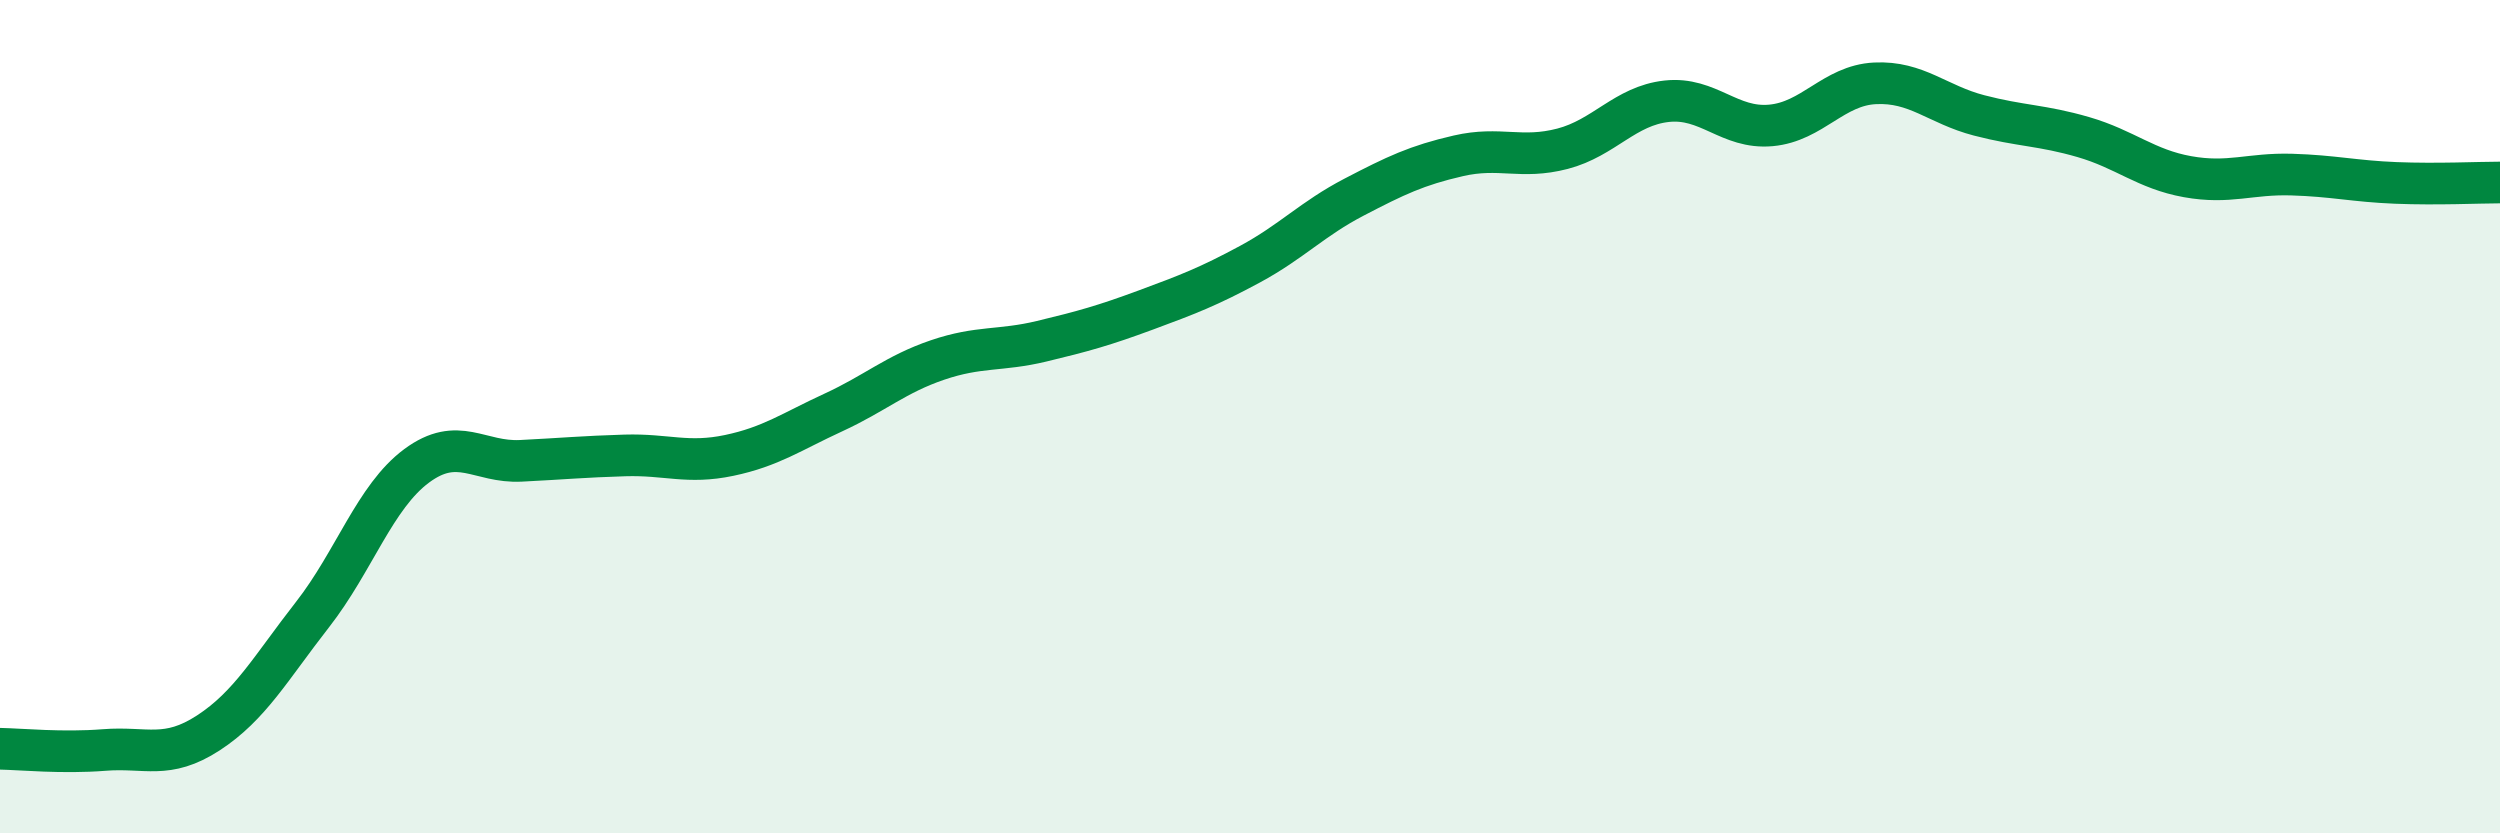 
    <svg width="60" height="20" viewBox="0 0 60 20" xmlns="http://www.w3.org/2000/svg">
      <path
        d="M 0,17.97 C 0.5,17.98 1.5,18.08 2.5,18 C 3.5,17.92 4,18.24 5,17.59 C 6,16.94 6.5,16.03 7.5,14.75 C 8.5,13.47 9,11.92 10,11.18 C 11,10.44 11.5,11.11 12.5,11.06 C 13.5,11.01 14,10.96 15,10.93 C 16,10.9 16.5,11.14 17.5,10.93 C 18.5,10.72 19,10.36 20,9.9 C 21,9.44 21.5,8.98 22.5,8.64 C 23.5,8.3 24,8.43 25,8.19 C 26,7.95 26.5,7.81 27.5,7.44 C 28.5,7.07 29,6.88 30,6.34 C 31,5.8 31.5,5.25 32.5,4.73 C 33.5,4.21 34,3.97 35,3.74 C 36,3.51 36.5,3.83 37.5,3.57 C 38.5,3.31 39,2.54 40,2.43 C 41,2.32 41.5,3.1 42.5,3.01 C 43.5,2.92 44,2.05 45,2 C 46,1.95 46.5,2.51 47.5,2.77 C 48.5,3.03 49,3 50,3.29 C 51,3.58 51.5,4.06 52.5,4.24 C 53.5,4.42 54,4.16 55,4.19 C 56,4.22 56.5,4.35 57.5,4.39 C 58.5,4.43 59.5,4.38 60,4.38L60 20L0 20Z"
        fill="#008740"
        opacity="0.1"
        stroke-linecap="round"
        stroke-linejoin="round"
      />
      <path
        d="M 0,17.97 C 0.5,17.98 1.5,18.08 2.5,18 C 3.5,17.92 4,18.24 5,17.59 C 6,16.94 6.5,16.03 7.5,14.75 C 8.5,13.47 9,11.92 10,11.18 C 11,10.44 11.5,11.11 12.5,11.06 C 13.5,11.01 14,10.96 15,10.93 C 16,10.9 16.5,11.14 17.5,10.93 C 18.5,10.72 19,10.36 20,9.9 C 21,9.44 21.5,8.98 22.5,8.64 C 23.5,8.3 24,8.43 25,8.19 C 26,7.95 26.5,7.81 27.5,7.44 C 28.5,7.07 29,6.88 30,6.34 C 31,5.8 31.5,5.25 32.5,4.73 C 33.5,4.21 34,3.97 35,3.74 C 36,3.51 36.5,3.83 37.5,3.57 C 38.5,3.31 39,2.54 40,2.43 C 41,2.32 41.5,3.1 42.5,3.01 C 43.5,2.92 44,2.05 45,2 C 46,1.95 46.5,2.51 47.5,2.77 C 48.5,3.03 49,3 50,3.29 C 51,3.58 51.5,4.06 52.5,4.24 C 53.5,4.42 54,4.16 55,4.19 C 56,4.22 56.5,4.35 57.5,4.39 C 58.5,4.43 59.5,4.38 60,4.38"
        stroke="#008740"
        stroke-width="1"
        fill="none"
        stroke-linecap="round"
        stroke-linejoin="round"
      />
    </svg>
  